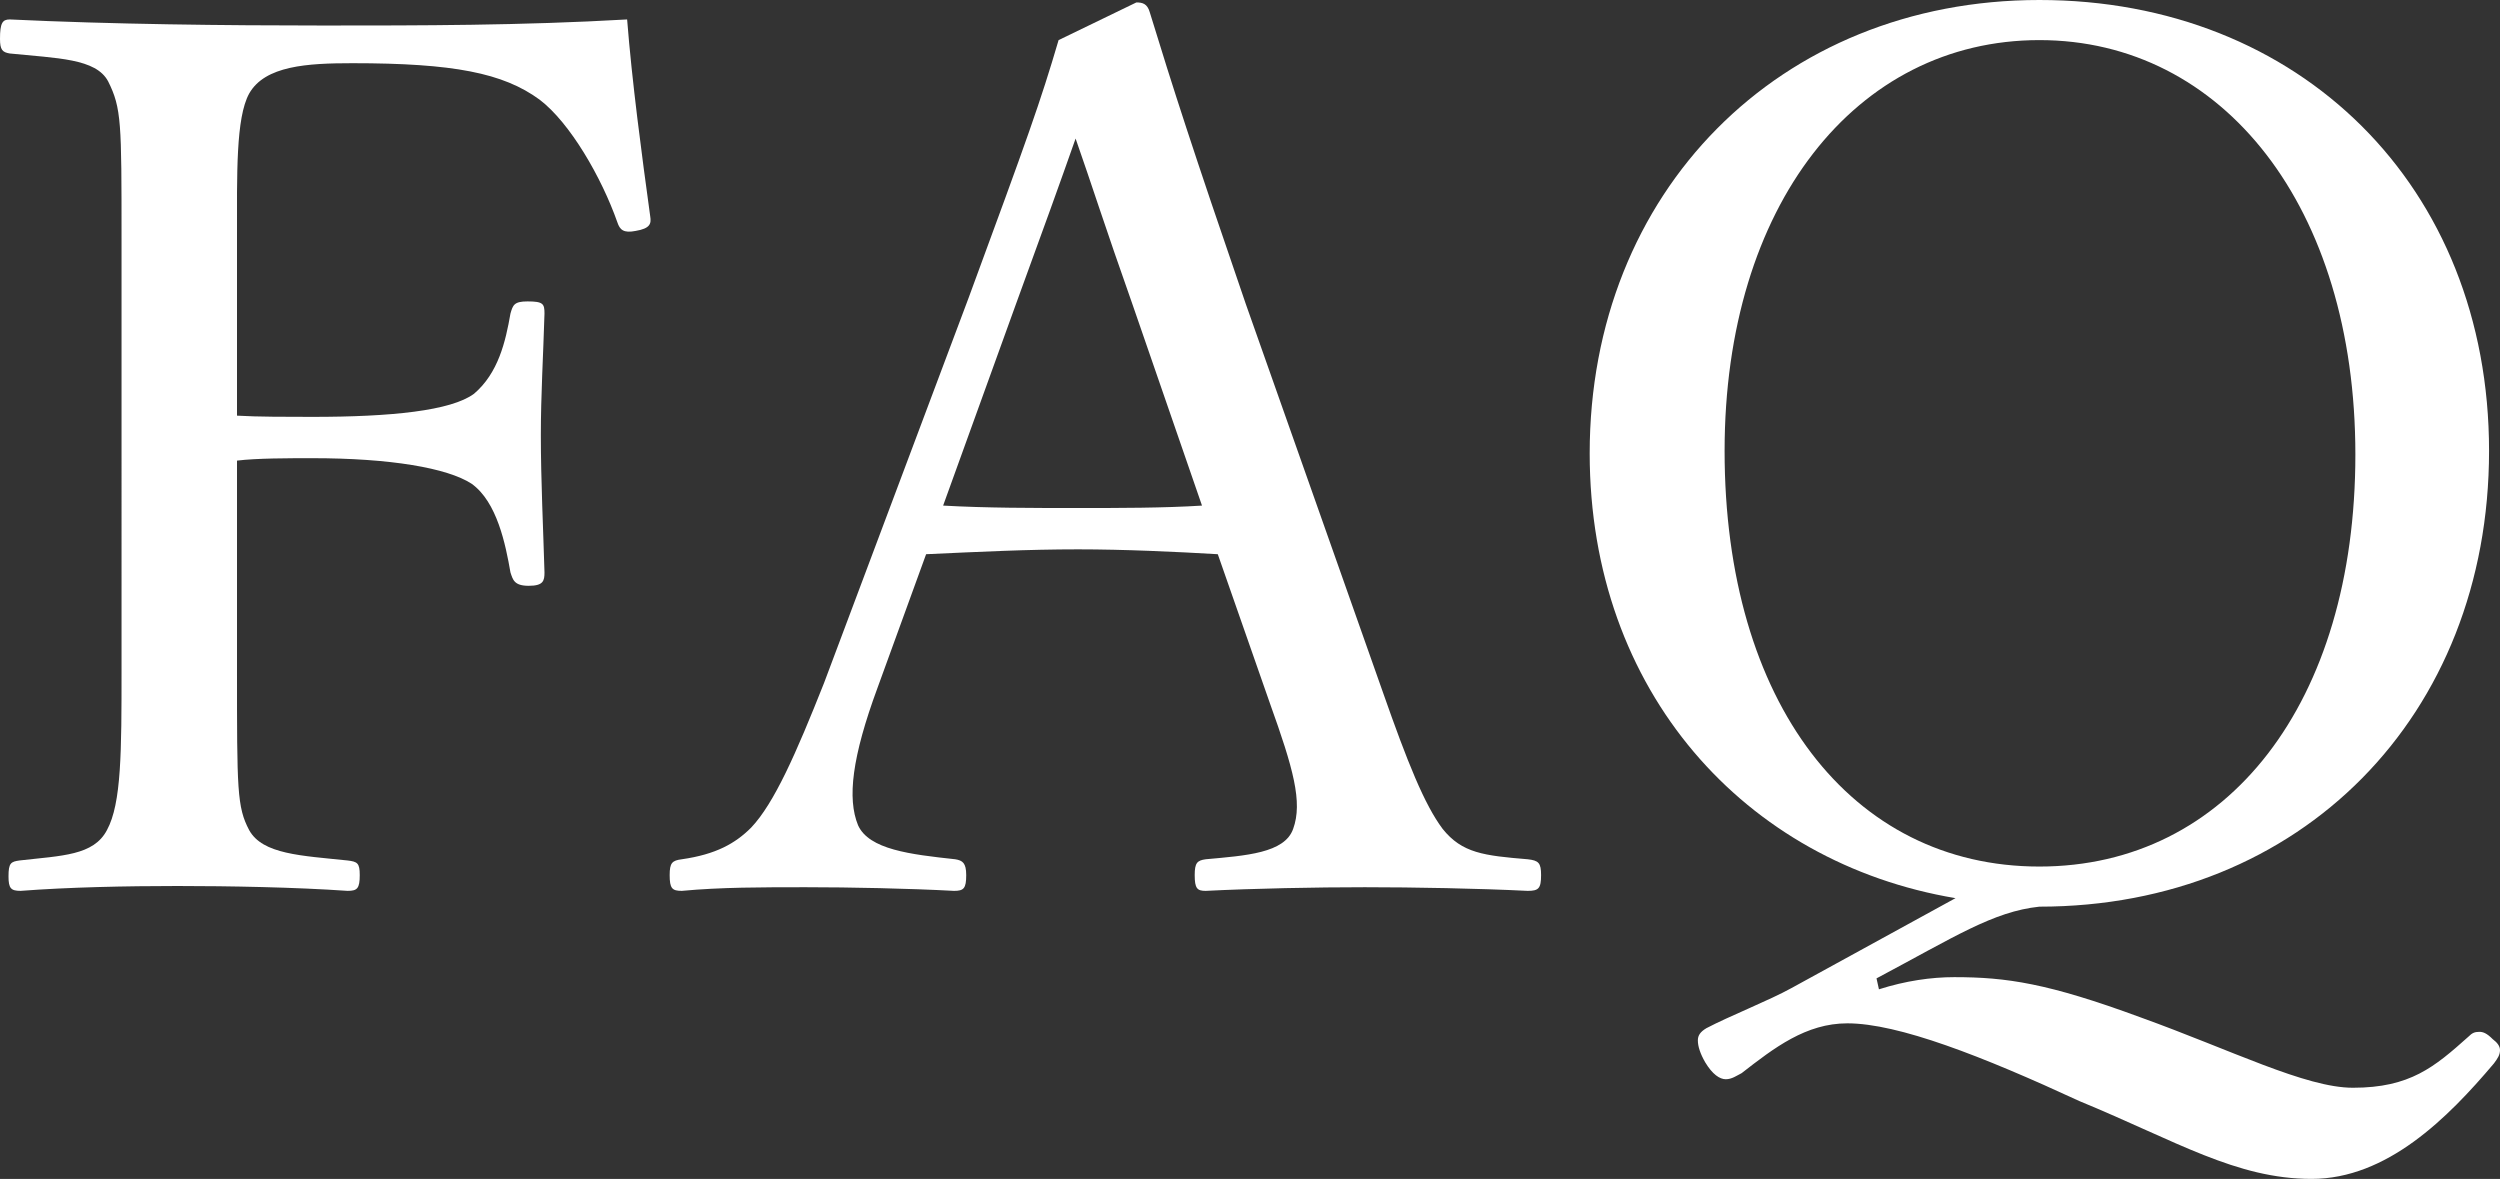 <?xml version="1.0" encoding="UTF-8"?>
<svg id="uuid-cfcfbf99-9b18-42d7-9d61-e813802370dc" data-name="レイヤー 1" xmlns="http://www.w3.org/2000/svg" width="329.12" height="155.2" viewBox="0 0 329.12 155.2">
  <rect x="0" y="0" width="329.12" height="155.2" fill="#333333" stroke="none"/>
  <path d="M31.2,88.16c0,15.84,0,18.08,1.6,21.12,1.76,3.2,6.88,3.36,12.96,4,1.28.16,1.6.32,1.6,1.92,0,1.76-.32,2.08-1.6,2.08-6.88-.48-15.68-.64-22.4-.64s-14.4.16-20.64.64c-1.28,0-1.6-.32-1.6-1.92,0-1.76.32-1.92,1.44-2.08,5.6-.64,9.76-.64,11.52-4,1.92-3.52,1.92-10.4,1.92-21.12V31.36c0-15.2,0-17.12-1.76-20.64-1.6-3.04-6.72-3.04-12.96-3.68-.96-.16-1.28-.48-1.28-1.92,0-2.08.32-2.56,1.28-2.56,13.44.64,28.48.8,41.28.8s26.08,0,40-.8c.64,8.16,1.92,17.76,3.04,25.92.16.96,0,1.6-1.92,1.92-1.6.32-2.08-.16-2.4-1.12-2.08-5.92-6.24-13.12-10.24-16.16-4.8-3.52-11.36-4.8-24.64-4.8-5.92,0-11.52.32-13.6,4-1.76,3.2-1.6,10.56-1.6,19.04v23.36c2.56.16,6.88.16,9.92.16,10.4,0,18.24-.8,21.28-3.04,3.2-2.72,4.16-6.88,4.8-10.56.32-1.12.48-1.6,2.24-1.6,2.08,0,2.24.32,2.24,1.6-.16,5.44-.48,10.72-.48,16,0,5.92.32,12.48.48,18.08,0,1.12-.16,1.76-2.08,1.76s-2.08-.8-2.4-1.76c-.64-3.68-1.76-9.28-5.12-11.68-3.2-2.08-10.72-3.36-20.96-3.36-3.04,0-7.36,0-9.92.32v27.52Z" style="fill: #fff; stroke-width: 0px;"/>
  <path d="M160.32,72.96c-5.44-.32-12.32-.64-18.4-.64-6.56,0-12.96.32-20,.64l-6.4,17.6c-3.36,9.12-4,14.56-2.56,18.08,1.44,3.2,6.88,3.84,12.8,4.48.96.16,1.44.48,1.44,2.08,0,1.76-.32,2.08-1.6,2.08-5.92-.32-13.76-.48-19.52-.48s-11.2,0-16.32.48c-1.28,0-1.6-.32-1.6-2.08,0-1.6.32-1.92,1.6-2.08,4.48-.64,7.04-2.08,9.12-4.16,3.04-3.2,5.92-9.76,9.6-19.04l19.04-50.72c7.84-21.28,9.44-25.76,11.84-33.92l10.24-4.96c.8,0,1.44.16,1.76,1.28,3.04,9.92,5.6,17.92,12.64,38.4l18.08,51.2c3.2,9.12,5.44,14.72,7.84,17.92,2.56,3.2,5.44,3.52,11.2,4,1.44.16,1.76.48,1.76,2.08,0,1.76-.32,2.08-1.76,2.08-6.4-.32-15.04-.48-21.44-.48s-14.56.16-20.96.48c-1.12,0-1.44-.32-1.44-2.08,0-1.6.32-1.92,1.44-2.08,5.28-.48,10.4-.8,11.52-4,1.28-3.52,0-8-3.04-16.48l-6.88-19.68ZM149.12,40.16c-3.68-10.4-5.44-16-7.52-21.92-2.08,5.92-4.16,11.68-7.84,21.76l-9.6,26.56c5.6.32,11.84.32,17.76.32,5.28,0,11.36,0,16.32-.32l-9.12-26.4Z" style="fill: #fff; stroke-width: 0px;"/>
  <path d="M247.36,130.24c3.52-1.12,6.88-1.6,9.92-1.6,6.88,0,12.32.8,24.48,5.28,12,4.32,21.76,9.28,28,9.28,7.52,0,10.72-2.72,15.2-6.72.48-.48.8-.64,1.44-.64.48,0,.96.16,1.76.96.64.48.96.96.96,1.44,0,.64-.32,1.12-.8,1.76-6.08,7.2-14.08,15.2-24,15.2s-17.76-4.96-30.56-10.24c-12.8-5.92-23.84-10.24-30.56-10.24-5.44,0-9.6,3.2-13.92,6.56-.64.32-1.28.8-2.08.8s-1.76-.64-2.72-2.24c-.64-1.12-.96-2.08-.96-2.88,0-.64.32-1.12,1.12-1.6,3.04-1.6,8.32-3.68,11.2-5.28l21.6-11.84c-27.68-4.64-48.16-27.2-48.16-58.56,0-34.4,24.96-59.68,59.2-59.68s59.2,24.48,59.2,59.36-24.8,60-59.2,60c-6.08.64-11.2,4-21.44,9.44l.32,1.44ZM227.04,59.36c0,33.12,16.64,54.72,41.44,54.72s41.6-21.6,41.6-54.24-17.44-54.56-41.6-54.56-41.44,21.76-41.44,54.08Z" style="fill: #fff; stroke-width: 0px;"/>
</svg>